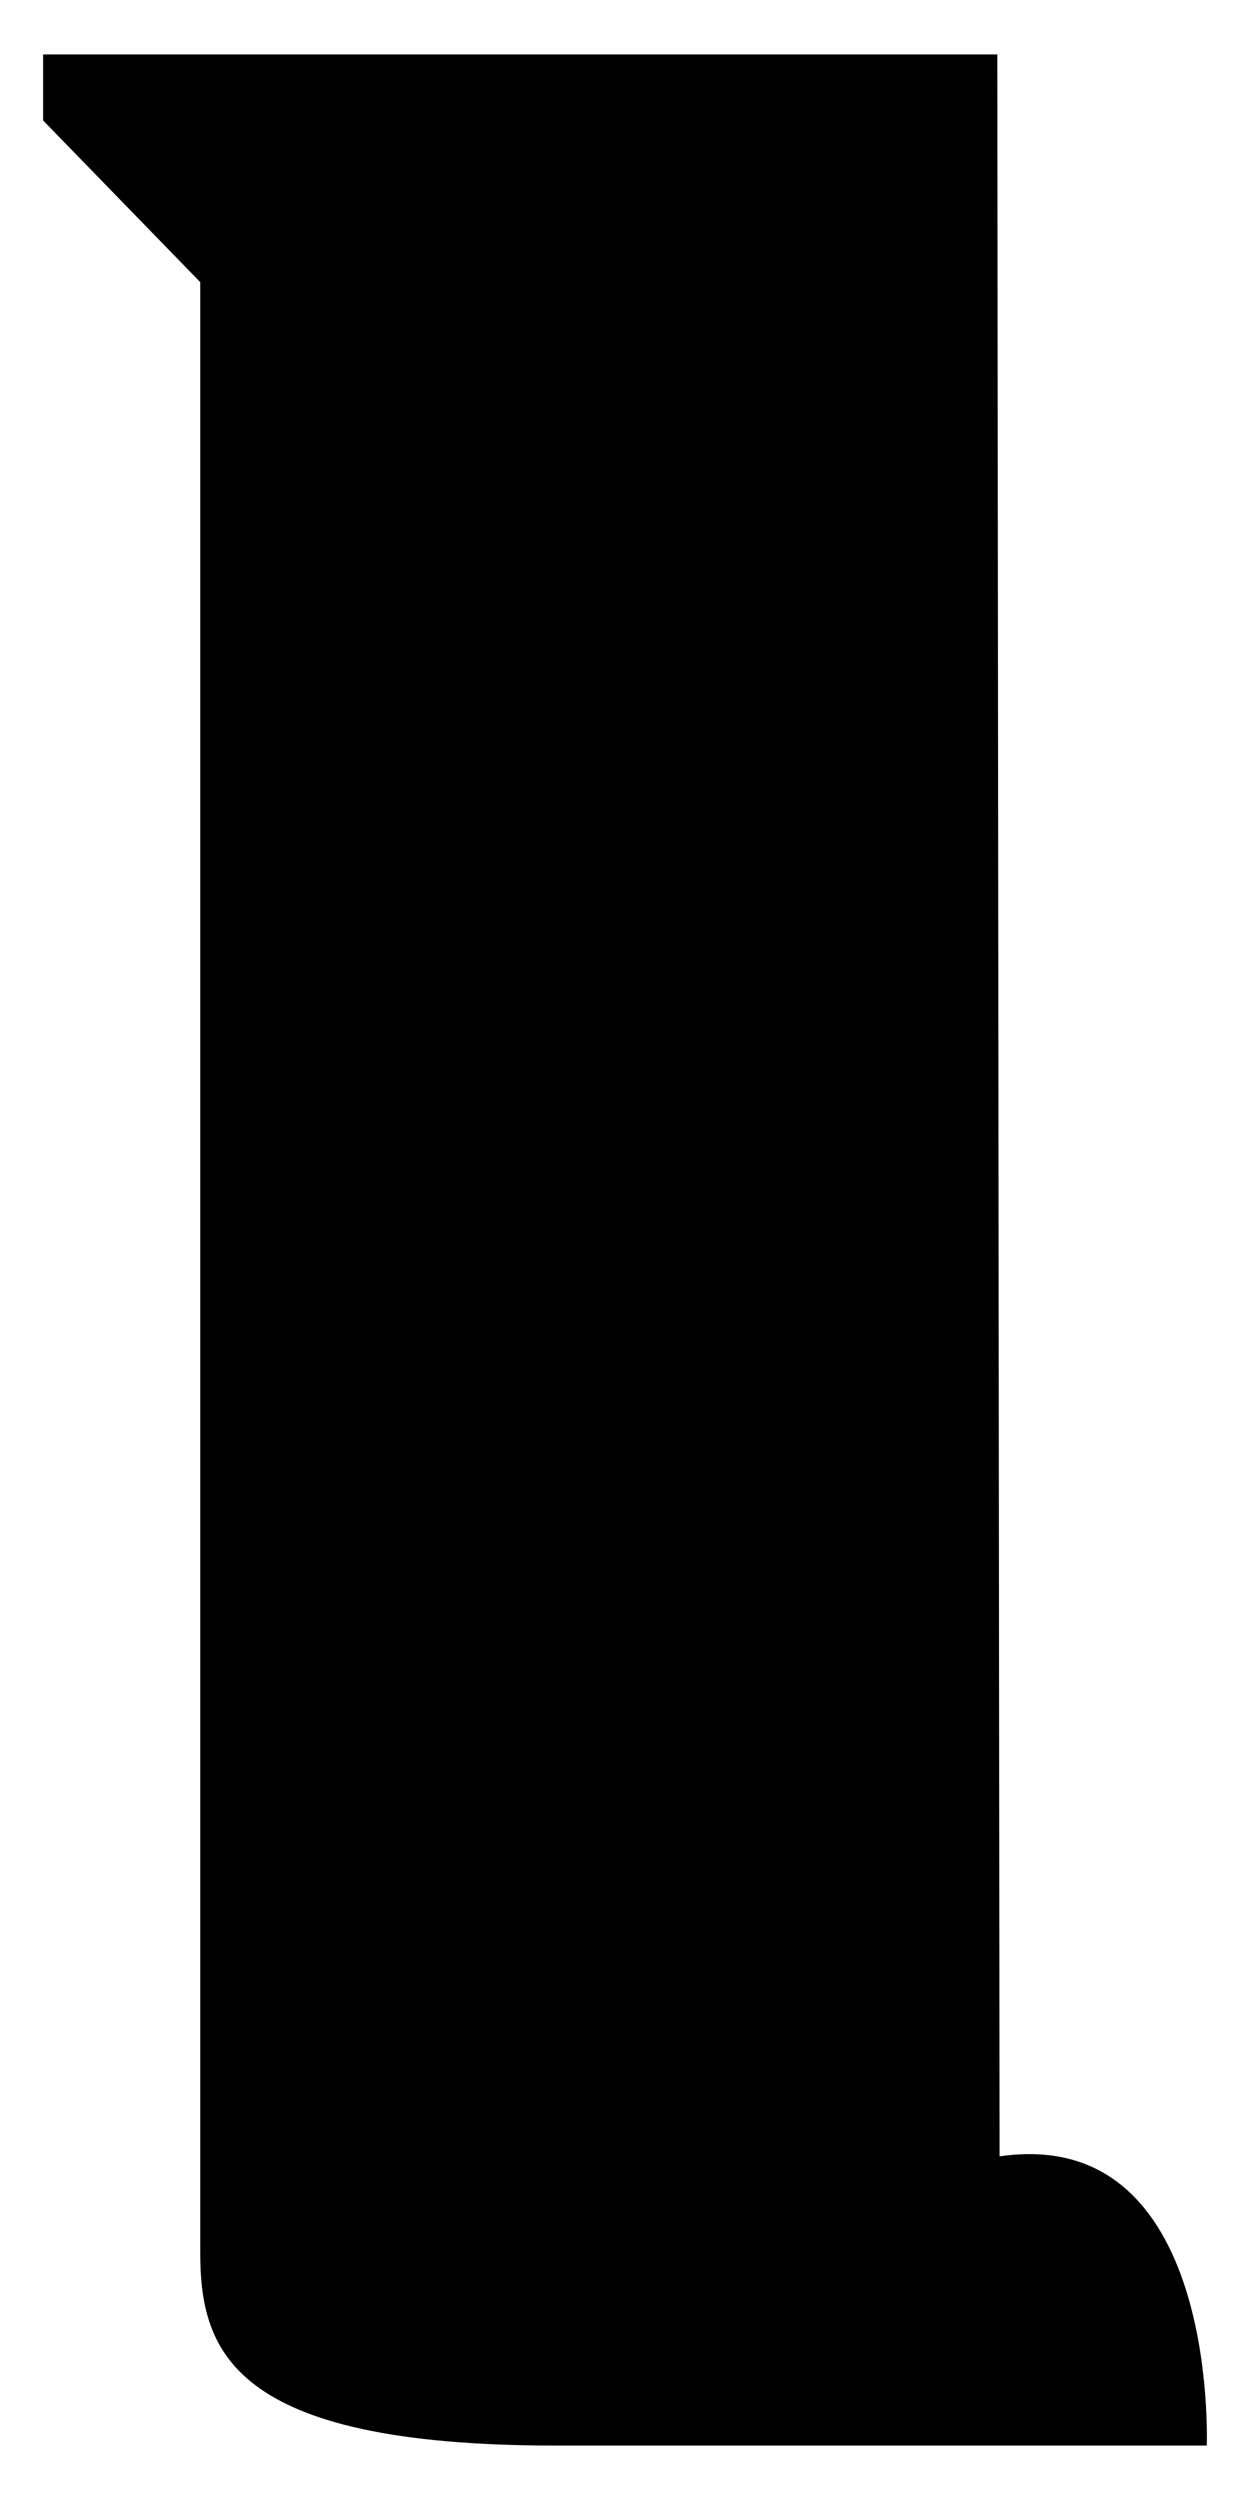 <?xml version="1.0" encoding="iso-8859-1"?>
<!-- Generator: Adobe Illustrator 23.0.1, SVG Export Plug-In . SVG Version: 6.00 Build 0)  -->
<svg version="1.1" id="Layer_1" xmlns="http://www.w3.org/2000/svg" xmlns:xlink="http://www.w3.org/1999/xlink" x="0px" y="0px"
	 width="101px" height="202px" viewBox="0 0 101 202" enable-background="new 0 0 101 202" xml:space="preserve">
<path d="M97.509,197.603H44.884c-26.313,0-28.705-7.729-28.705-15.641V22.797L3.483,9.733V4.397h77.099l0.184,169.837
	C98.429,171.658,97.509,197.235,97.509,197.603z"/>
<g>
</g>
<g>
</g>
<g>
</g>
<g>
</g>
<g>
</g>
<g>
</g>
<g>
</g>
<g>
</g>
<g>
</g>
<g>
</g>
<g>
</g>
<g>
</g>
<g>
</g>
<g>
</g>
<g>
</g>
</svg>
